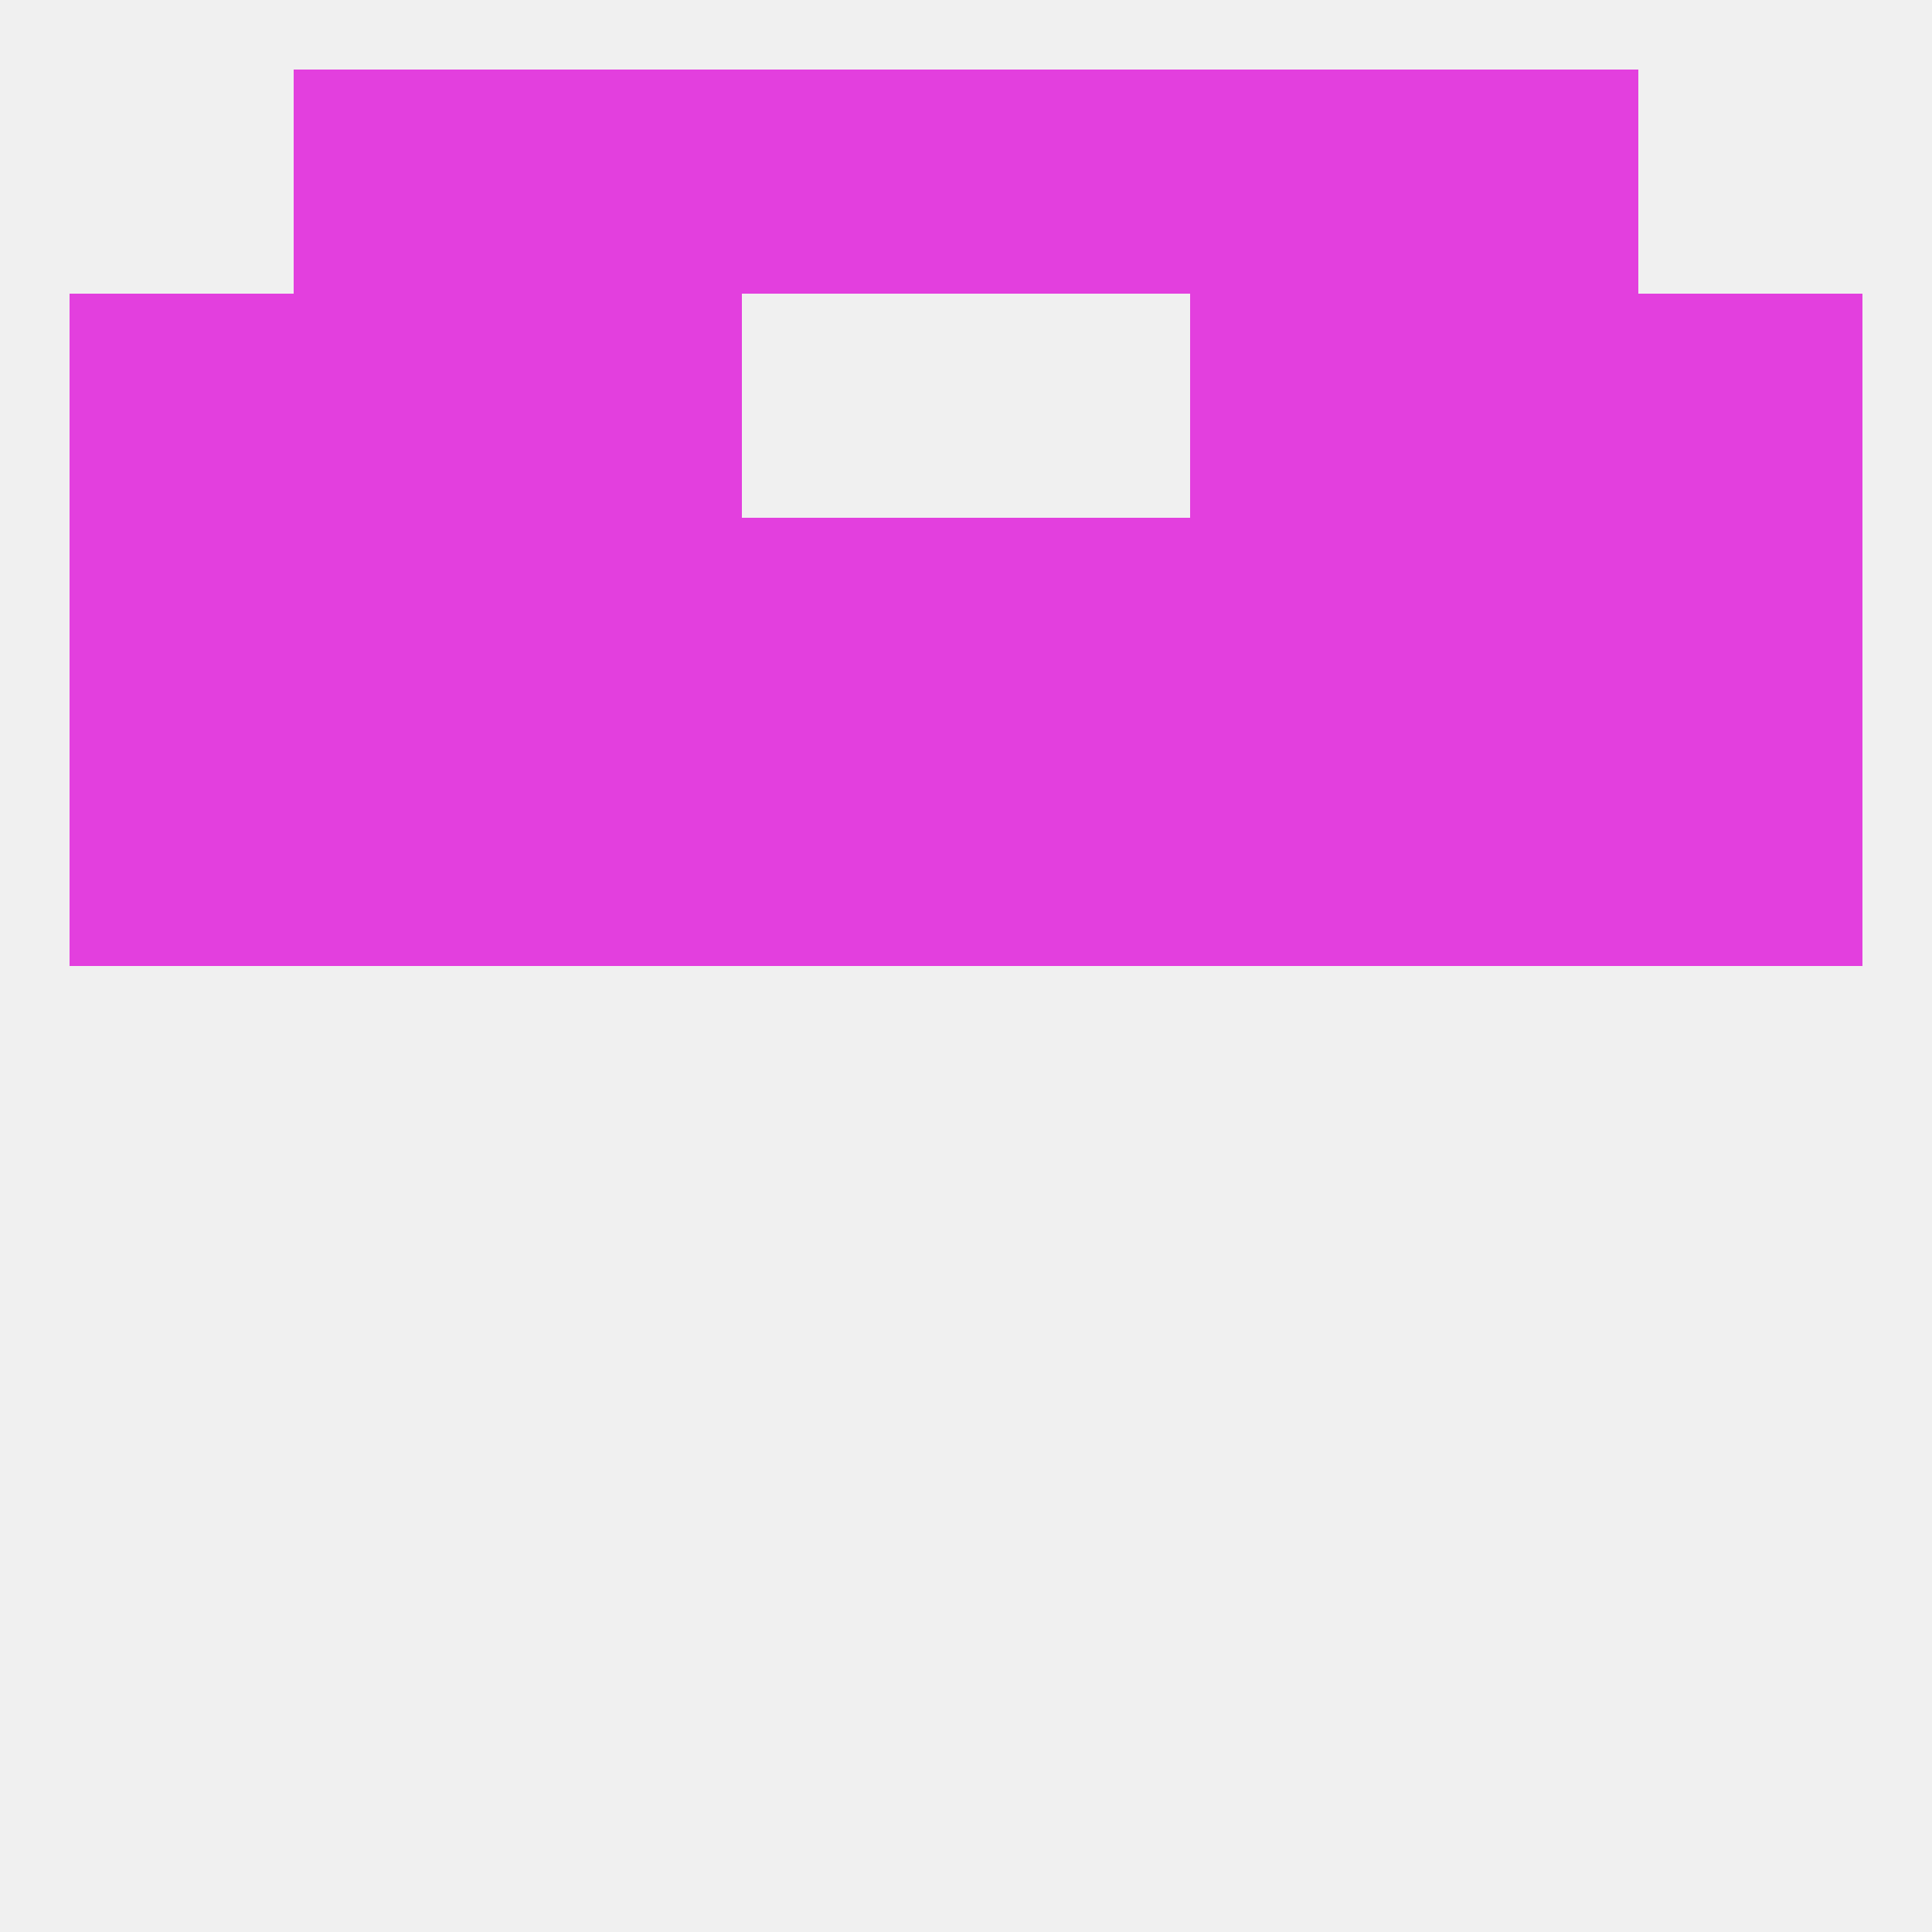 
<!--   <?xml version="1.0"?> -->
<svg version="1.1" baseprofile="full" xmlns="http://www.w3.org/2000/svg" xmlns:xlink="http://www.w3.org/1999/xlink" xmlns:ev="http://www.w3.org/2001/xml-events" width="250" height="250" viewBox="0 0 250 250" >
	<rect width="100%" height="100%" fill="rgba(240,240,240,255)"/>

	<rect x="125" y="67" width="29" height="29" fill="rgba(227,63,222,255)"/>
	<rect x="9" y="67" width="29" height="29" fill="rgba(227,63,222,255)"/>
	<rect x="212" y="67" width="29" height="29" fill="rgba(227,63,222,255)"/>
	<rect x="38" y="67" width="29" height="29" fill="rgba(227,63,222,255)"/>
	<rect x="183" y="67" width="29" height="29" fill="rgba(227,63,222,255)"/>
	<rect x="67" y="67" width="29" height="29" fill="rgba(227,63,222,255)"/>
	<rect x="154" y="67" width="29" height="29" fill="rgba(227,63,222,255)"/>
	<rect x="96" y="67" width="29" height="29" fill="rgba(227,63,222,255)"/>
	<rect x="212" y="38" width="29" height="29" fill="rgba(227,63,222,255)"/>
	<rect x="38" y="38" width="29" height="29" fill="rgba(227,63,222,255)"/>
	<rect x="183" y="38" width="29" height="29" fill="rgba(227,63,222,255)"/>
	<rect x="67" y="38" width="29" height="29" fill="rgba(227,63,222,255)"/>
	<rect x="154" y="38" width="29" height="29" fill="rgba(227,63,222,255)"/>
	<rect x="9" y="38" width="29" height="29" fill="rgba(227,63,222,255)"/>
	<rect x="96" y="9" width="29" height="29" fill="rgba(227,63,222,255)"/>
	<rect x="125" y="9" width="29" height="29" fill="rgba(227,63,222,255)"/>
	<rect x="38" y="9" width="29" height="29" fill="rgba(227,63,222,255)"/>
	<rect x="183" y="9" width="29" height="29" fill="rgba(227,63,222,255)"/>
	<rect x="67" y="9" width="29" height="29" fill="rgba(227,63,222,255)"/>
	<rect x="154" y="9" width="29" height="29" fill="rgba(227,63,222,255)"/>
	<rect x="183" y="96" width="29" height="29" fill="rgba(227,63,222,255)"/>
	<rect x="96" y="96" width="29" height="29" fill="rgba(227,63,222,255)"/>
	<rect x="67" y="96" width="29" height="29" fill="rgba(227,63,222,255)"/>
	<rect x="154" y="96" width="29" height="29" fill="rgba(227,63,222,255)"/>
	<rect x="9" y="96" width="29" height="29" fill="rgba(227,63,222,255)"/>
	<rect x="212" y="96" width="29" height="29" fill="rgba(227,63,222,255)"/>
	<rect x="38" y="96" width="29" height="29" fill="rgba(227,63,222,255)"/>
	<rect x="125" y="96" width="29" height="29" fill="rgba(227,63,222,255)"/>
</svg>